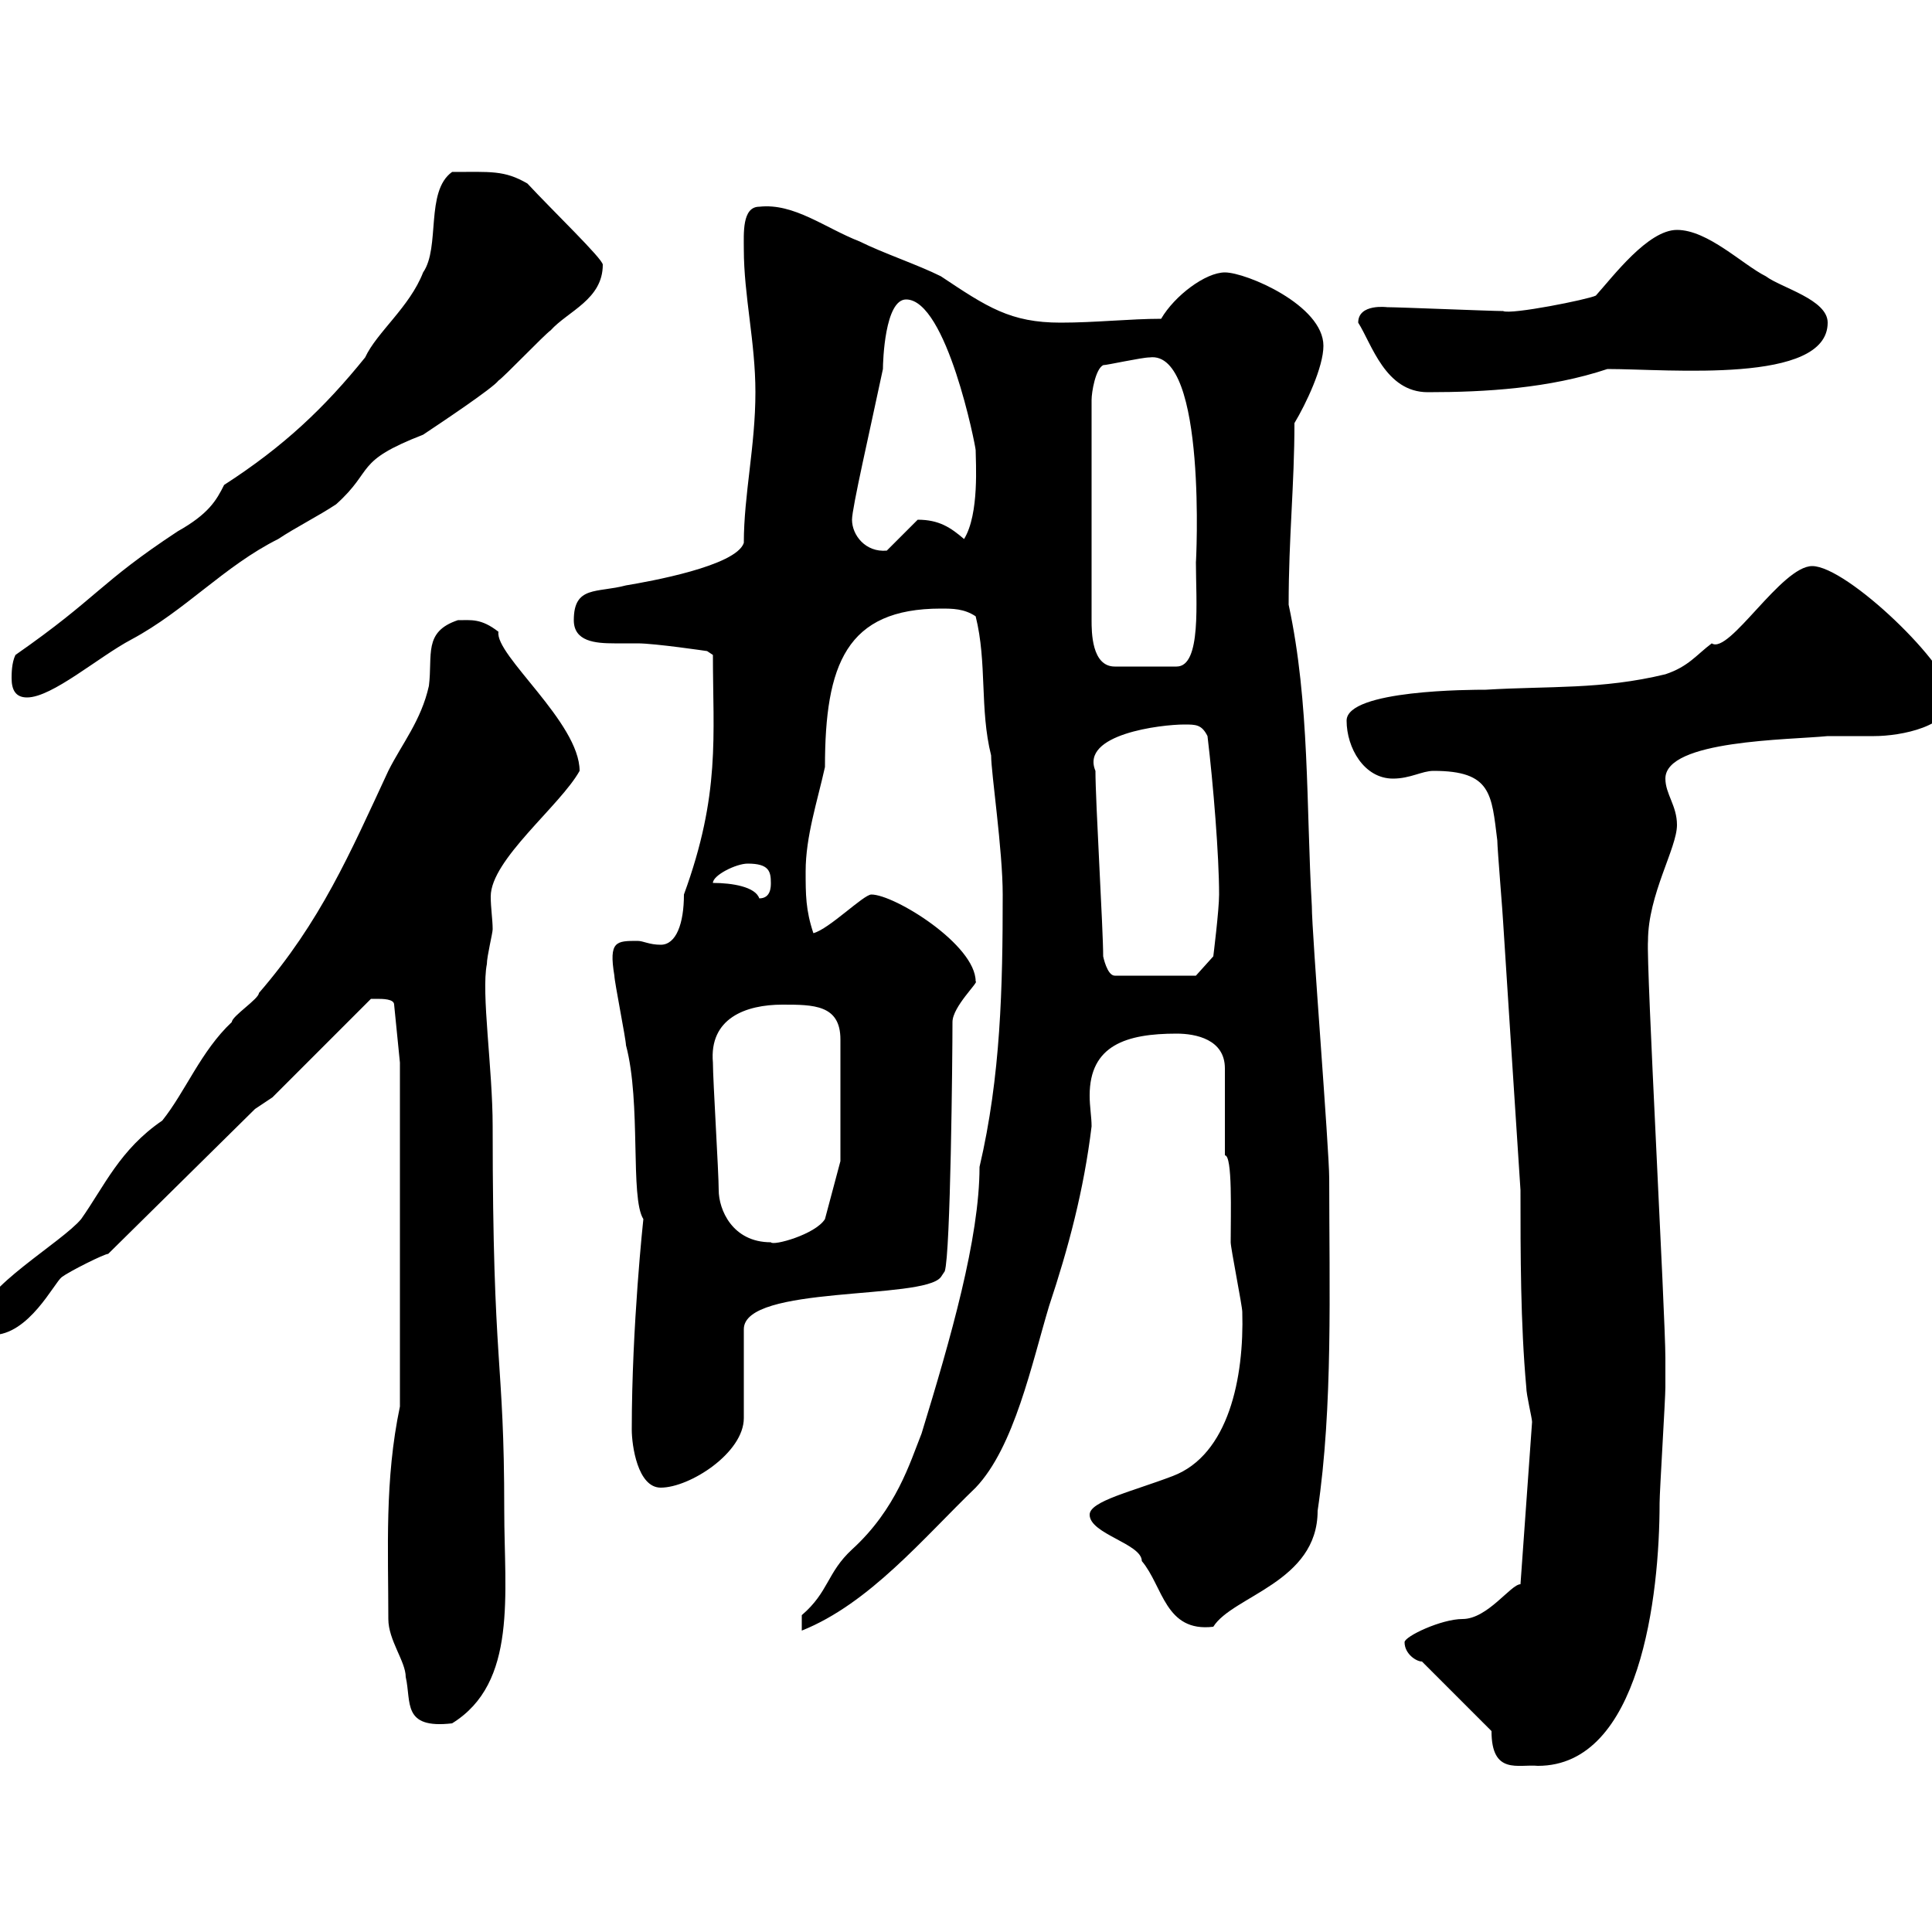 <svg xmlns="http://www.w3.org/2000/svg" xmlns:xlink="http://www.w3.org/1999/xlink" width="300" height="300"><path d="M231.60 268.80C231.60 275.70 235.80 273.90 238.80 274.20C254.70 274.20 257.70 247.80 257.70 233.40C257.70 231.60 258.60 217.20 258.60 215.40C258.60 213.90 258.60 211.50 258.60 210.90C258.60 204.30 255.60 149.70 255.90 146.10C255.90 138.90 260.40 131.70 260.40 128.10C260.40 125.10 258.60 123.30 258.60 120.90C258.60 114.90 277.80 114.90 283.80 114.30C285 114.30 290.40 114.30 291 114.30C295.20 114.30 303 112.80 303 108.30C303 103.50 286.80 87.90 281.40 87.90C276.60 87.90 268.50 101.70 265.80 99.90C263.40 101.70 262.20 103.50 258.60 104.70C248.70 107.10 240.60 106.50 230.70 107.10C228.60 107.10 209.10 107.10 209.10 111.90C209.10 116.10 211.80 120.90 216.30 120.90C219 120.90 220.80 119.70 222.60 119.70C231.60 119.70 231.60 123.30 232.50 130.50C232.50 131.70 233.40 142.50 233.40 143.10C234.30 156.90 235.20 171.30 236.10 184.80C236.10 194.70 236.10 205.50 237 215.40C237 216.60 237.90 220.20 237.90 220.80L236.10 246C234.60 246 231 251.40 227.10 251.40C223.80 251.40 218.10 254.10 218.10 255C218.10 256.80 219.90 258 220.80 258ZM60.30 251.40C60.30 254.70 63 258 63 260.40C63.90 264.30 62.40 268.50 70.20 267.60C80.40 261.30 78.30 247.50 78.30 234.60C78.30 210.30 76.50 213.30 76.50 174.90C76.50 165.90 74.70 154.20 75.60 149.70C75.60 148.50 76.50 144.90 76.50 144.30C76.50 142.80 76.20 141 76.20 139.20C76.20 133.50 87 125.10 90 119.70C90 112.20 76.80 101.70 77.40 98.10C74.70 96 73.20 96.30 71.10 96.30C65.70 98.10 67.20 101.70 66.60 106.50C65.40 111.90 62.40 115.50 60.30 119.70C54.30 132.60 49.80 143.10 40.20 154.20C40.20 155.10 36 157.80 36 158.70C31.20 163.20 28.80 169.50 25.20 174C18.60 178.50 16.20 184.20 12.60 189.30C9.60 192.90-3 200.10-3 204.60C-3 205.50-1.80 207.30-1.20 207.30C4.50 207.30 8.40 199.20 9.60 198.30C10.80 197.40 16.20 194.70 16.80 194.70L39.60 172.20L42.30 170.40L57.60 155.10C57.60 155.10 58.50 155.10 58.50 155.10C59.40 155.10 61.20 155.10 61.20 156L62.10 165L62.10 218.40C59.70 229.80 60.30 240.60 60.30 251.40ZM124.50 250.80L124.50 253.20C135 249 143.40 238.80 151.50 231C157.50 224.70 160.20 211.80 162.90 202.80C165.90 193.80 168.30 184.80 169.50 174.90C169.50 173.40 169.20 171.90 169.20 170.10C169.20 162.30 174.90 160.50 182.70 160.50C185.70 160.50 190.20 161.40 190.20 165.90L190.20 179.40C191.40 179.40 191.10 188.40 191.10 192.90C191.10 193.80 192.90 202.80 192.90 203.70C193.20 213.90 190.80 225.90 182.10 229.20C175.80 231.60 169.20 233.10 169.20 235.20C169.20 238.20 177.30 239.70 177.30 242.40C180.60 246.30 180.90 253.50 188.40 252.60C191.40 247.80 204.60 245.70 204.60 234.60C207 218.40 206.40 200.10 206.40 183C206.40 178.50 203.70 144.90 203.70 140.70C202.80 125.10 203.40 109.20 200.10 93.90C200.10 83.40 201 75.30 201 65.70C202.80 62.70 205.50 57 205.50 53.70C205.50 47.40 193.50 42.30 190.20 42.30C187.20 42.30 182.40 45.90 180.30 49.50C175.50 49.50 170.10 50.10 164.70 50.10C156.90 50.10 153.30 47.70 146.10 42.90C142.50 41.10 137.10 39.30 133.50 37.50C128.10 35.40 123.30 31.50 117.90 32.10C115.20 32.10 115.50 36.30 115.50 38.70C115.50 45.90 117.30 53.10 117.30 60.90C117.30 69.30 115.50 76.80 115.50 84.30C114.30 87.90 100.80 90.30 97.20 90.90C92.70 92.10 89.10 90.90 89.10 96.30C89.10 99.60 92.40 99.90 95.40 99.90C96.60 99.90 98.10 99.90 99 99.90C101.70 99.90 109.80 101.10 109.80 101.10L110.70 101.70C110.70 114.30 111.90 123.30 106.20 138.90C106.20 143.40 105 146.70 102.60 146.70C100.80 146.70 99.90 146.10 99 146.10C95.70 146.10 94.50 146.10 95.40 151.50C95.40 152.40 97.20 161.40 97.20 162.30C99.60 171.30 97.80 186 99.90 189.30C99.90 189.30 98.10 205.80 98.10 222C98.10 224.40 99 231 102.60 231C107.10 231 115.50 225.60 115.50 220.20L115.50 206.40C115.50 199.50 143.40 201.90 146.10 198.30L146.70 197.40C147.60 194.70 147.90 164.10 147.90 158.70C147.90 156.30 152.10 152.40 151.50 152.40C151.50 146.70 138.90 138.90 135.30 138.90C134.10 138.90 128.70 144.30 126.30 144.90C125.10 141.30 125.10 138.90 125.10 135.30C125.10 129.90 126.90 124.50 128.10 119.10C128.10 103.20 131.40 94.50 146.10 94.50C147.90 94.50 149.70 94.50 151.50 95.70C153.30 102.90 152.10 110.10 153.90 117.30C153.90 120 155.70 132 155.70 138.90C155.70 153.30 155.40 167.10 152.10 181.20C152.10 192.30 147.60 207.90 143.10 222.60C141.30 227.10 139.20 234.30 132.30 240.60C128.40 244.20 128.70 247.20 124.50 250.80ZM111.60 184.80C111.60 182.10 110.70 167.70 110.70 165C110.10 158.10 115.80 156 121.50 156C126.30 156 130.50 156 130.50 161.40L130.50 180.30L128.10 189.30C126.60 191.70 120 193.50 119.70 192.90C113.70 192.90 111.60 187.80 111.60 184.80ZM171.30 148.50C171.30 144.30 170.10 124.50 170.10 119.70C167.70 114 180.30 112.50 183.90 112.50C185.70 112.50 186.60 112.50 187.50 114.30C188.40 121.80 189.30 132.90 189.30 138.90C189.30 141.30 188.40 148.50 188.40 148.50L185.70 151.50L173.10 151.50C171.90 151.50 171.30 148.50 171.30 148.50ZM110.70 137.10C110.70 135.90 114.30 134.10 116.10 134.10C119.40 134.10 119.70 135.30 119.70 137.10C119.70 137.70 119.70 139.50 117.90 139.50C117.30 137.70 113.70 137.10 110.70 137.10ZM1.80 105.30C1.80 107.10 2.40 108.30 4.20 108.30C8.10 108.30 15.30 102 20.40 99.30C28.80 94.80 34.80 87.90 43.20 83.70C45.90 81.90 49.50 80.10 52.20 78.30C58.20 72.90 54.90 71.70 65.70 67.50C68.40 65.70 76.50 60.30 77.40 59.10C78.30 58.50 84.60 51.90 85.50 51.30C88.20 48.30 93.60 46.50 93.60 41.10C93.60 40.20 85.80 32.70 81.90 28.50C78.30 26.40 76.20 26.70 70.20 26.70C66 29.70 68.40 38.40 65.70 42.30C63.60 47.70 58.50 51.60 56.70 55.50C50.40 63.30 44.10 69.30 34.80 75.30C33.60 77.70 32.40 79.80 27.60 82.50C15.30 90.60 15.30 92.70 2.40 101.70C1.80 102.90 1.80 104.70 1.80 105.30ZM171.30 56.70C171.90 56.70 177.30 55.50 178.50 55.50C187.50 54.30 185.70 87.90 185.70 87.30C185.70 93.30 186.60 103.50 182.70 103.50L173.10 103.50C169.50 103.50 169.50 98.10 169.50 96.30L169.50 62.10C169.50 60.90 170.10 57.30 171.30 56.70ZM132.30 80.70C132.30 78.90 135 67.20 137.10 57.30C137.10 56.10 137.40 46.50 140.70 46.50C147 46.50 151.50 69.30 151.50 69.90C151.50 71.70 152.10 79.80 149.70 83.70C147.60 81.90 145.80 80.70 142.50 80.70L137.70 85.50C134.40 85.80 132.30 83.10 132.30 80.70ZM210.90 50.10C213 53.40 215.10 60.90 221.70 60.90C230.70 60.90 240.60 60.30 249.60 57.30C259.20 57.30 283.80 59.70 283.80 50.10C283.80 46.50 276.60 44.70 274.20 42.90C270.60 41.10 265.20 35.70 260.40 35.70C255.90 35.70 250.50 42.90 247.80 45.90C246.60 46.50 234.60 48.90 233.40 48.30C231.60 48.30 217.20 47.70 215.40 47.70C215.40 47.70 210.90 47.10 210.90 50.10Z"/></svg>